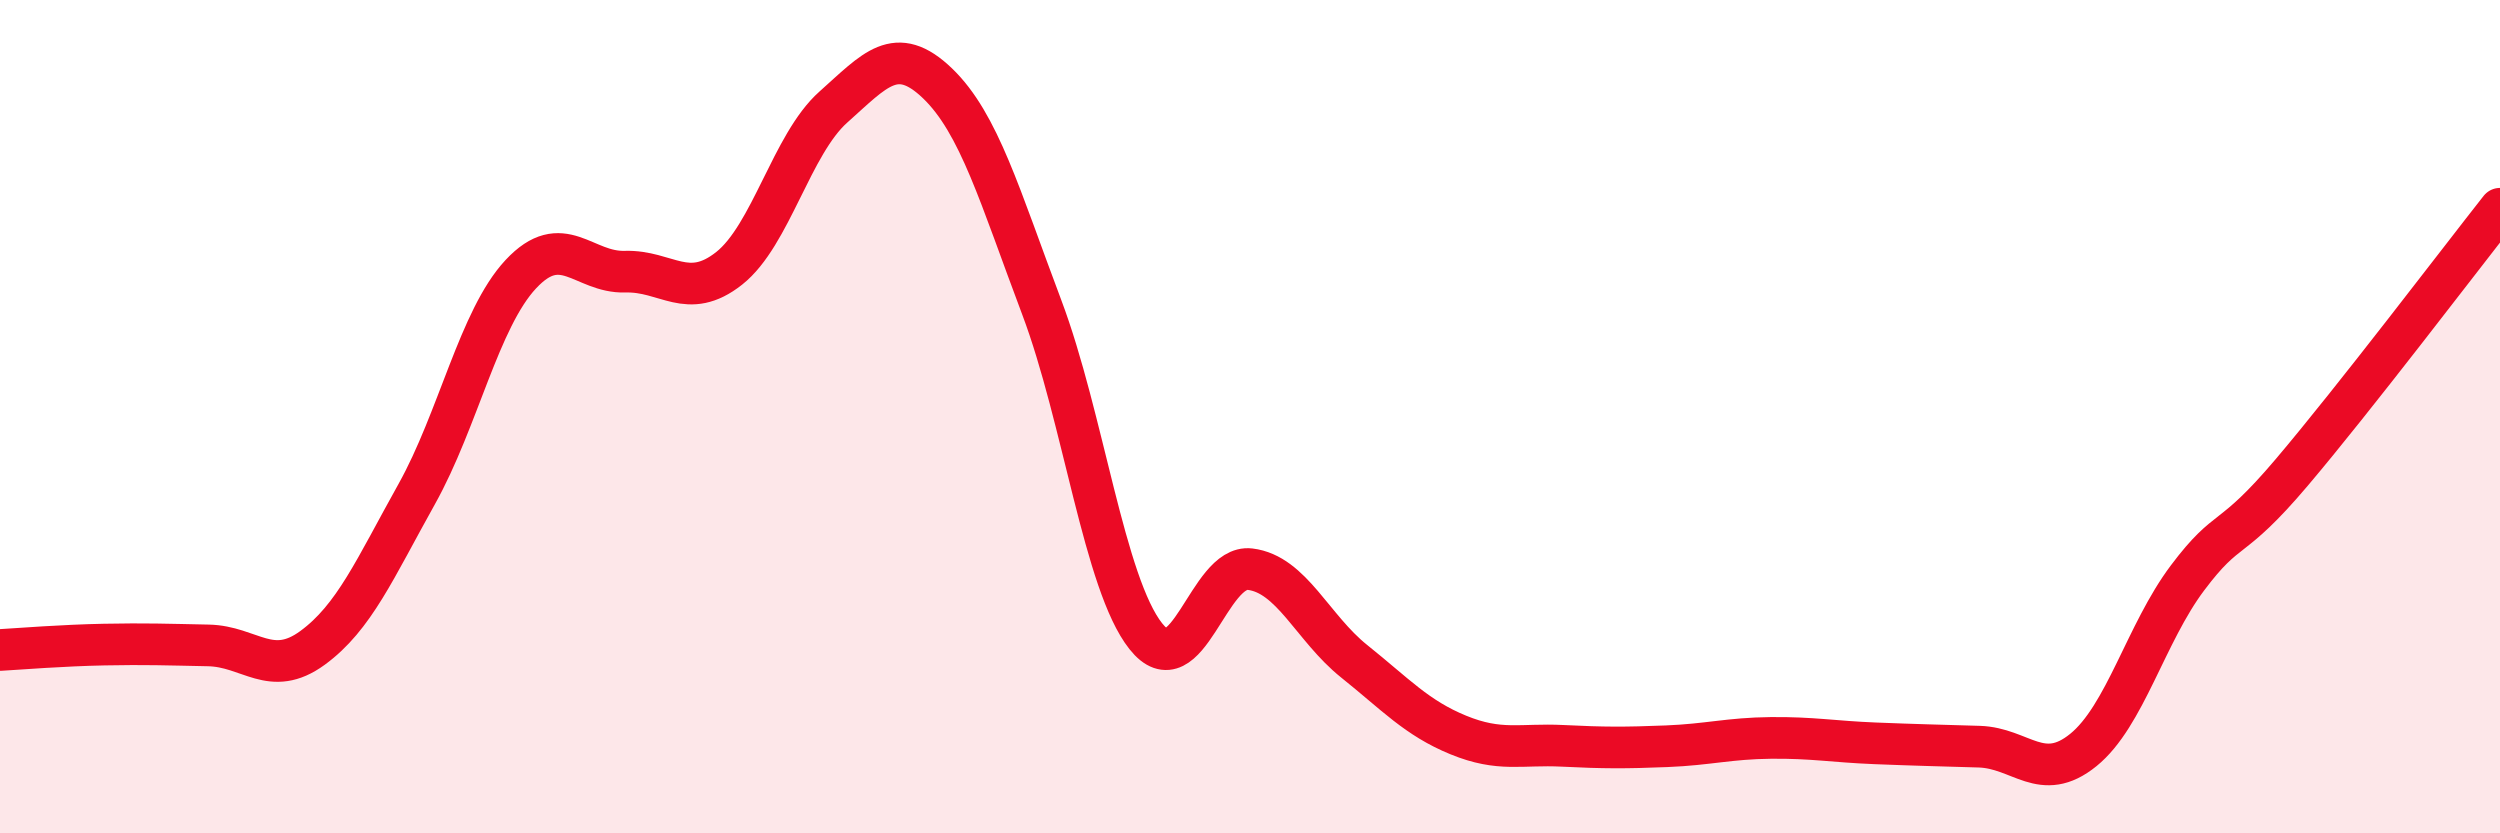 
    <svg width="60" height="20" viewBox="0 0 60 20" xmlns="http://www.w3.org/2000/svg">
      <path
        d="M 0,15.6 C 0.5,15.57 1.5,15.49 2.5,15.47 C 3.5,15.45 4,15.47 5,15.49 C 6,15.51 6.5,16.28 7.5,15.55 C 8.5,14.82 9,13.65 10,11.86 C 11,10.07 11.5,7.65 12.5,6.58 C 13.5,5.51 14,6.55 15,6.52 C 16,6.49 16.5,7.23 17.5,6.44 C 18.5,5.65 19,3.46 20,2.57 C 21,1.68 21.5,1.04 22.5,2 C 23.5,2.96 24,4.72 25,7.37 C 26,10.02 26.5,14.01 27.5,15.27 C 28.5,16.53 29,13.54 30,13.66 C 31,13.78 31.5,15.07 32.5,15.87 C 33.5,16.67 34,17.23 35,17.64 C 36,18.05 36.5,17.85 37.5,17.9 C 38.5,17.95 39,17.95 40,17.91 C 41,17.87 41.5,17.72 42.5,17.71 C 43.5,17.7 44,17.8 45,17.84 C 46,17.88 46.5,17.89 47.5,17.92 C 48.5,17.95 49,18.81 50,18 C 51,17.19 51.5,15.2 52.5,13.87 C 53.5,12.54 53.5,13.11 55,11.34 C 56.5,9.57 59,6.28 60,5.01L60 20L0 20Z"
        fill="#EB0A25"
        opacity="0.1"
        stroke-linecap="round"
        stroke-linejoin="round"
      />
      <path
        d="M 0,15.6 C 0.5,15.57 1.5,15.49 2.5,15.47 C 3.5,15.45 4,15.47 5,15.49 C 6,15.51 6.5,16.28 7.5,15.55 C 8.5,14.82 9,13.65 10,11.86 C 11,10.07 11.5,7.65 12.5,6.58 C 13.5,5.51 14,6.55 15,6.52 C 16,6.49 16.5,7.23 17.5,6.44 C 18.5,5.65 19,3.46 20,2.57 C 21,1.68 21.5,1.04 22.5,2 C 23.5,2.96 24,4.72 25,7.37 C 26,10.02 26.5,14.01 27.5,15.27 C 28.5,16.53 29,13.54 30,13.66 C 31,13.78 31.5,15.07 32.5,15.87 C 33.5,16.67 34,17.23 35,17.64 C 36,18.05 36.5,17.85 37.5,17.9 C 38.5,17.95 39,17.95 40,17.91 C 41,17.87 41.5,17.72 42.5,17.71 C 43.5,17.7 44,17.8 45,17.84 C 46,17.88 46.5,17.89 47.5,17.92 C 48.5,17.95 49,18.81 50,18 C 51,17.19 51.5,15.2 52.5,13.87 C 53.5,12.54 53.5,13.11 55,11.34 C 56.5,9.57 59,6.28 60,5.01"
        stroke="#EB0A25"
        stroke-width="1"
        fill="none"
        stroke-linecap="round"
        stroke-linejoin="round"
      />
    </svg>
  